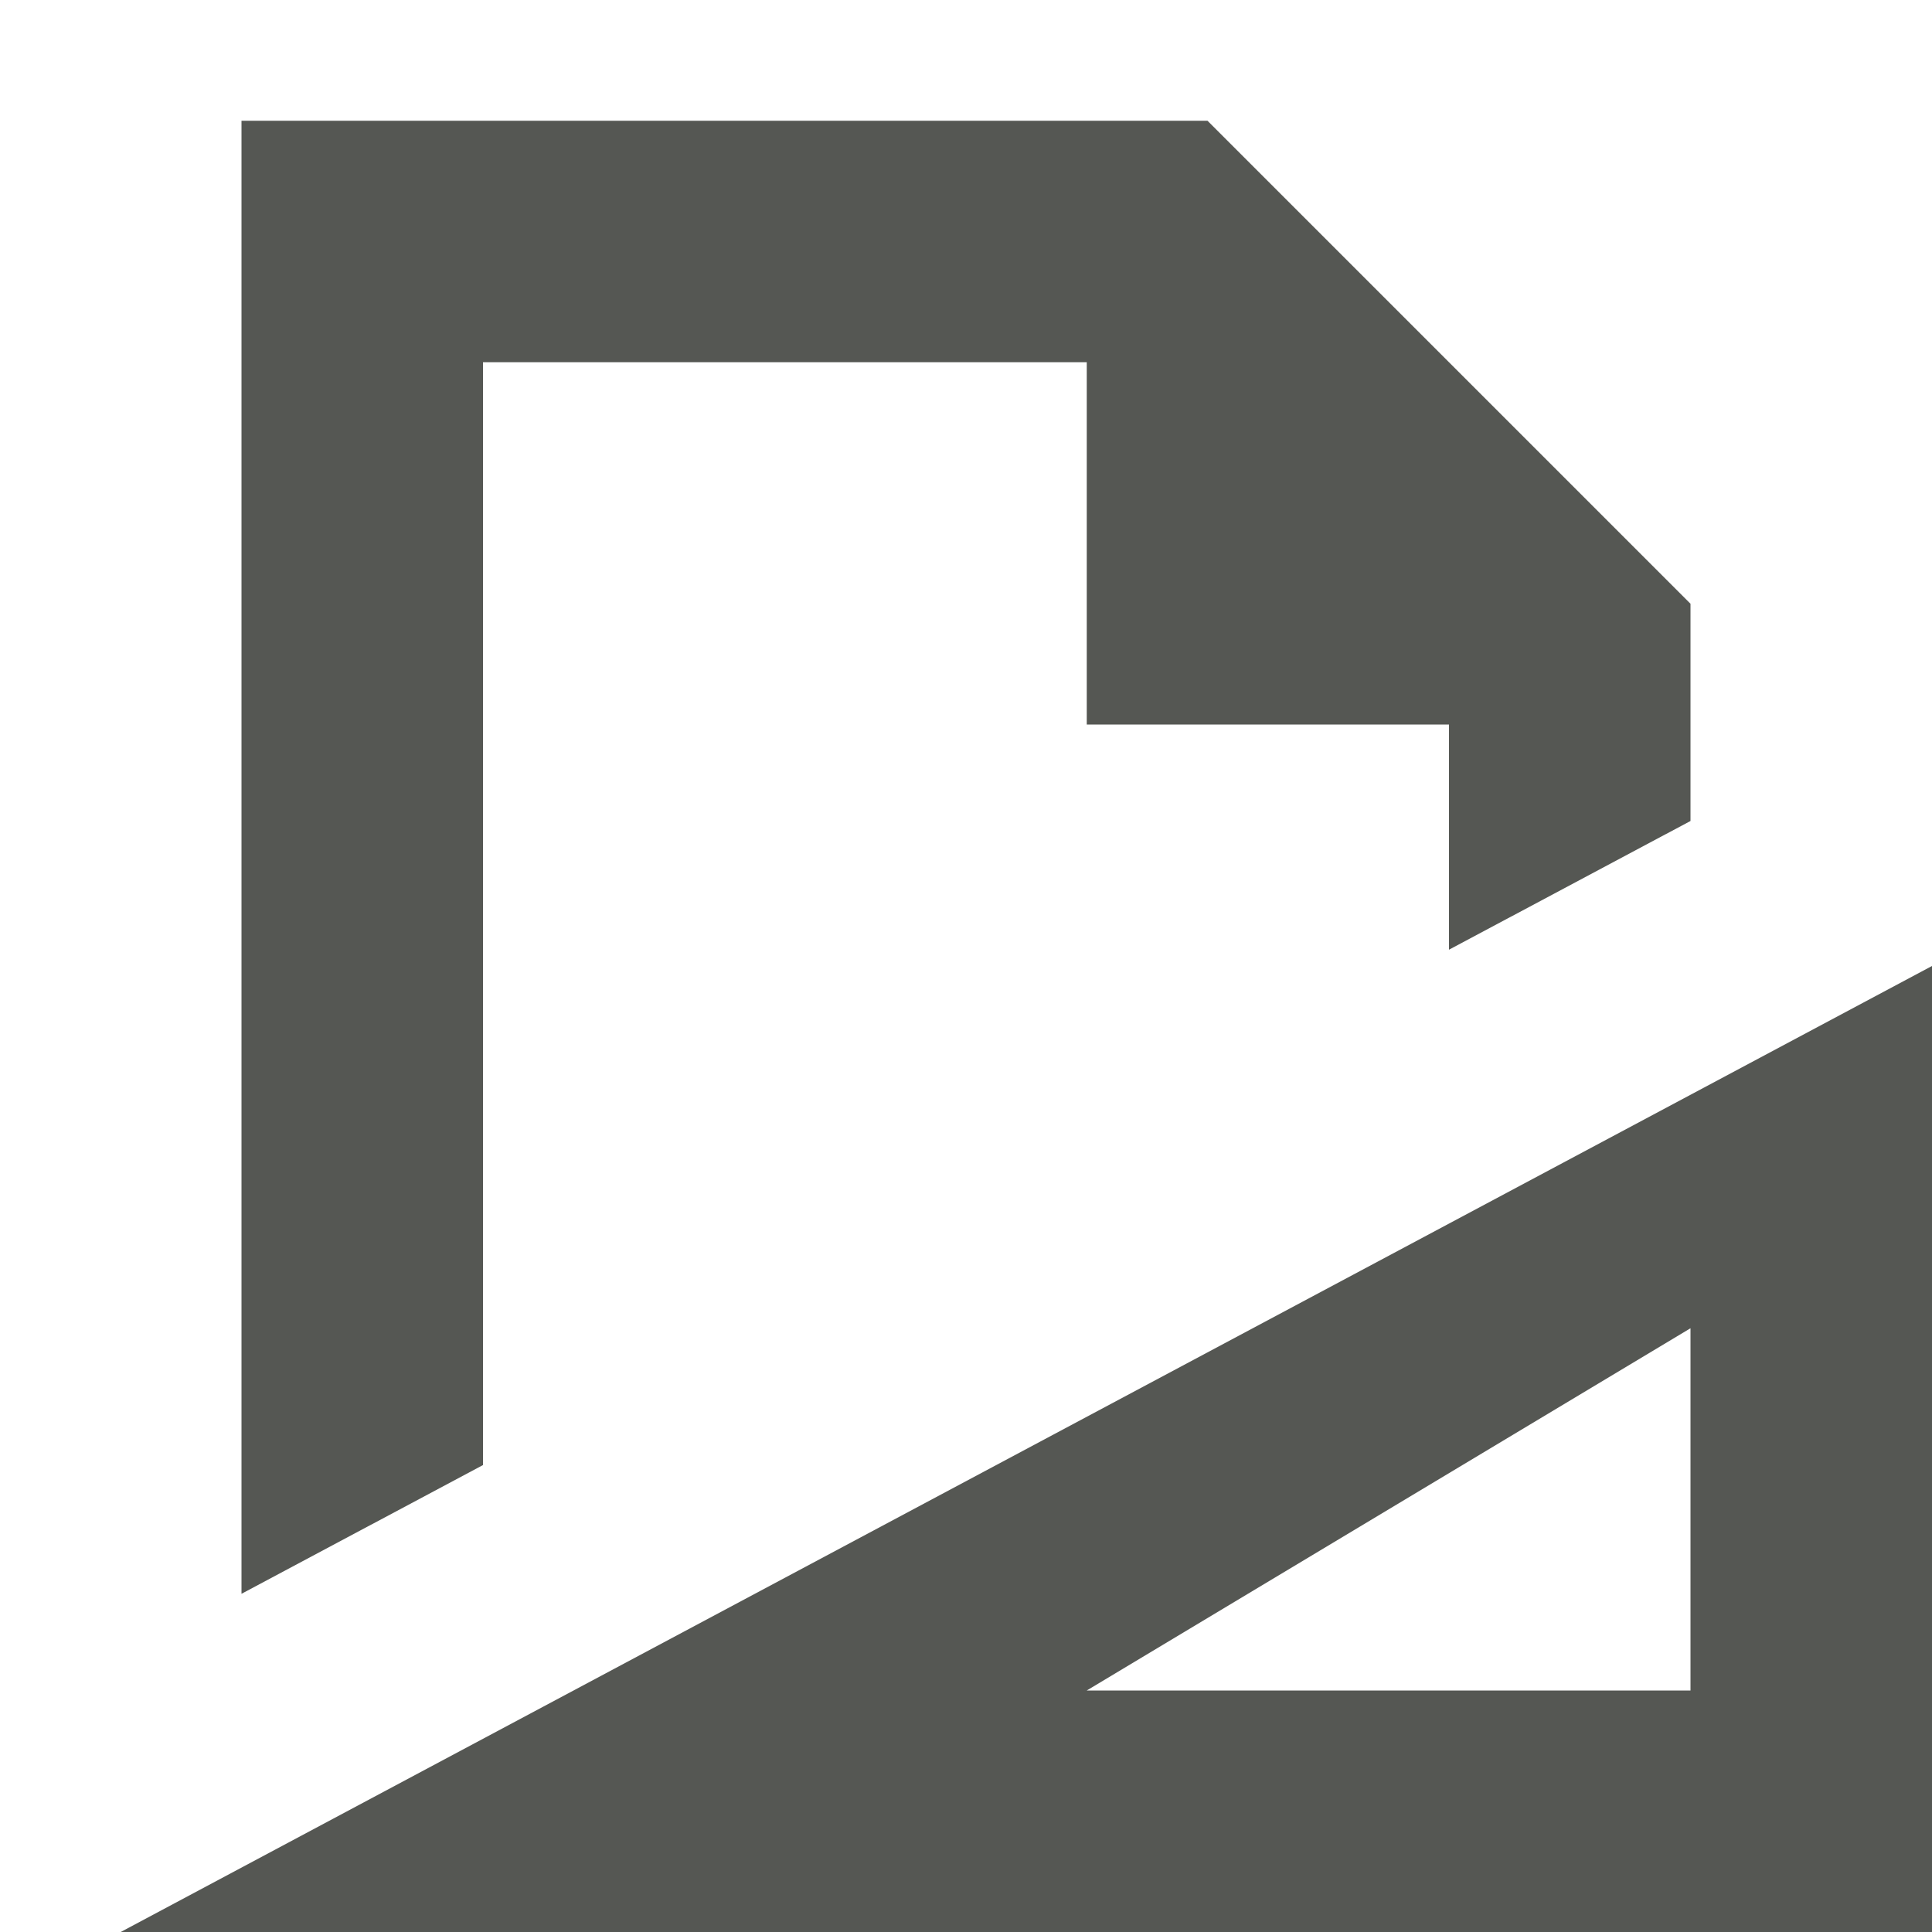 <svg xmlns="http://www.w3.org/2000/svg" viewBox="0 0 16 16">
  <path
     style="fill:#555753"
     d="M 2 1 L 2 13.199 L 4 12.133 L 4 3 L 9 3 L 9 6 L 12 6 L 12 7.865 L 14 6.799 L 14 5 L 10 1 L 2 1 z M 16 8 L 1 16 L 16 16 L 16 8 z M 14 11 L 14 14 L 9 14 L 14 11 z "
     />
</svg>
